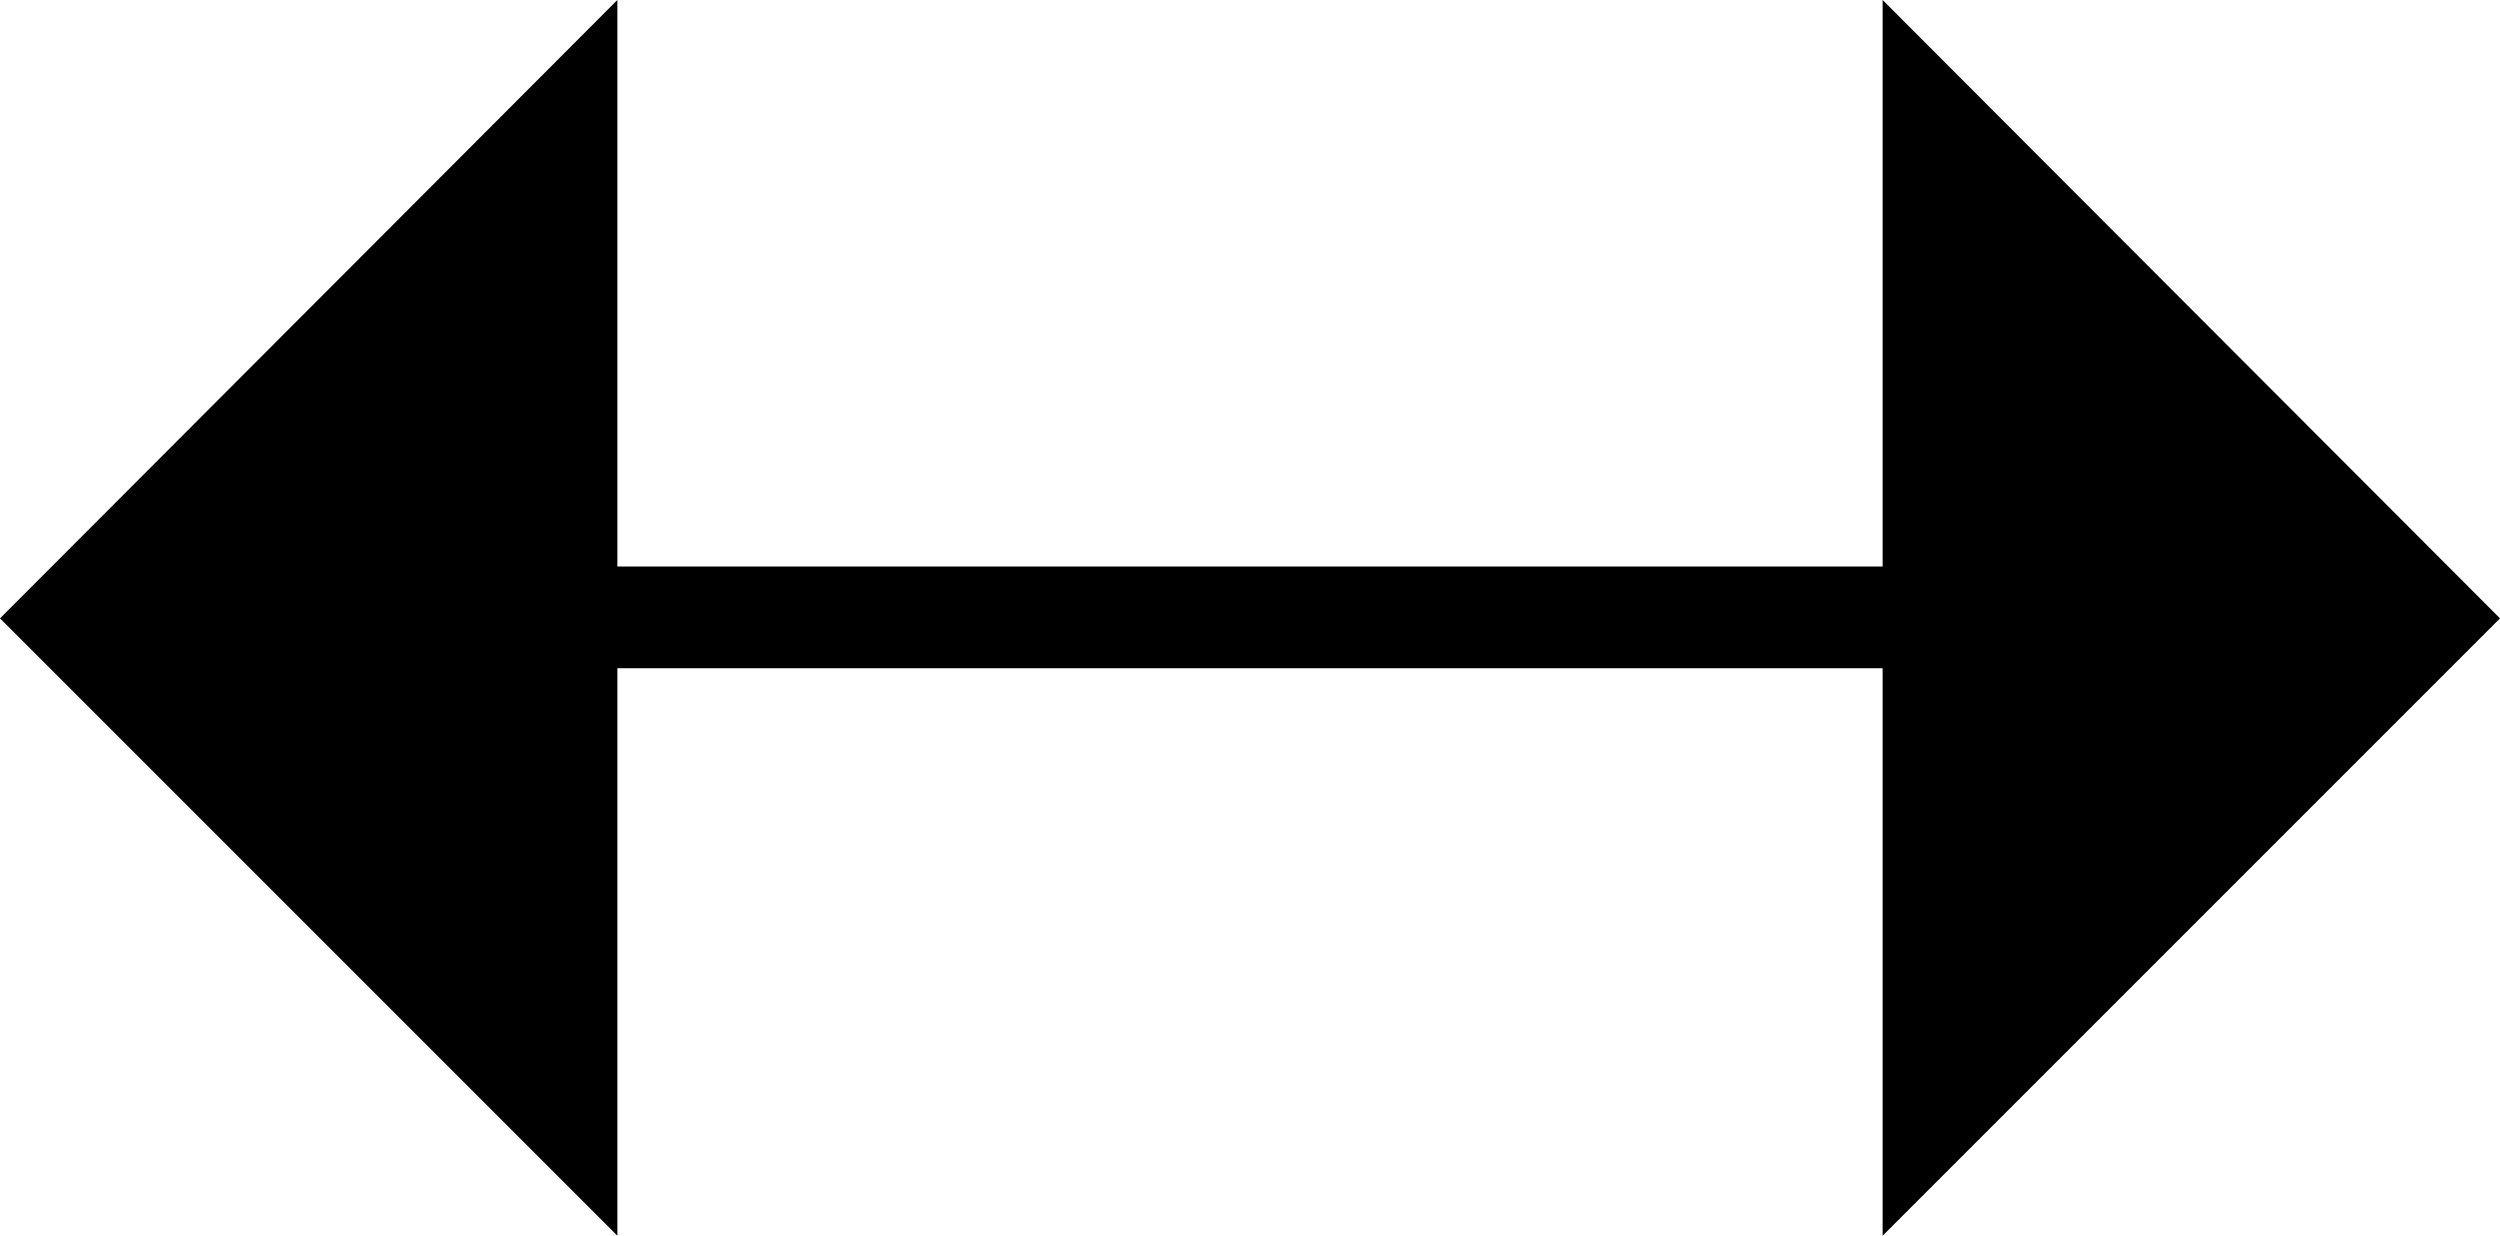 <?xml version="1.0" encoding="UTF-8"?>
<svg id="_レイヤー_2" data-name="レイヤー 2" xmlns="http://www.w3.org/2000/svg" viewBox="0 0 24.58 12.15">
  <defs>
    <style>
      .cls-1 {
        fill: none;
        stroke: #000;
        stroke-miterlimit: 10;
      }
    </style>
  </defs>
  <g id="_レイヤー_1-2" data-name="レイヤー 1">
    <g>
      <line class="cls-1" x1="5.26" y1="6.07" x2="19.33" y2="6.07"/>
      <polygon points="6.07 0 6.07 12.15 0 6.08 6.07 0"/>
      <polygon points="18.51 0 18.51 12.15 24.58 6.08 18.51 0"/>
    </g>
  </g>
</svg>